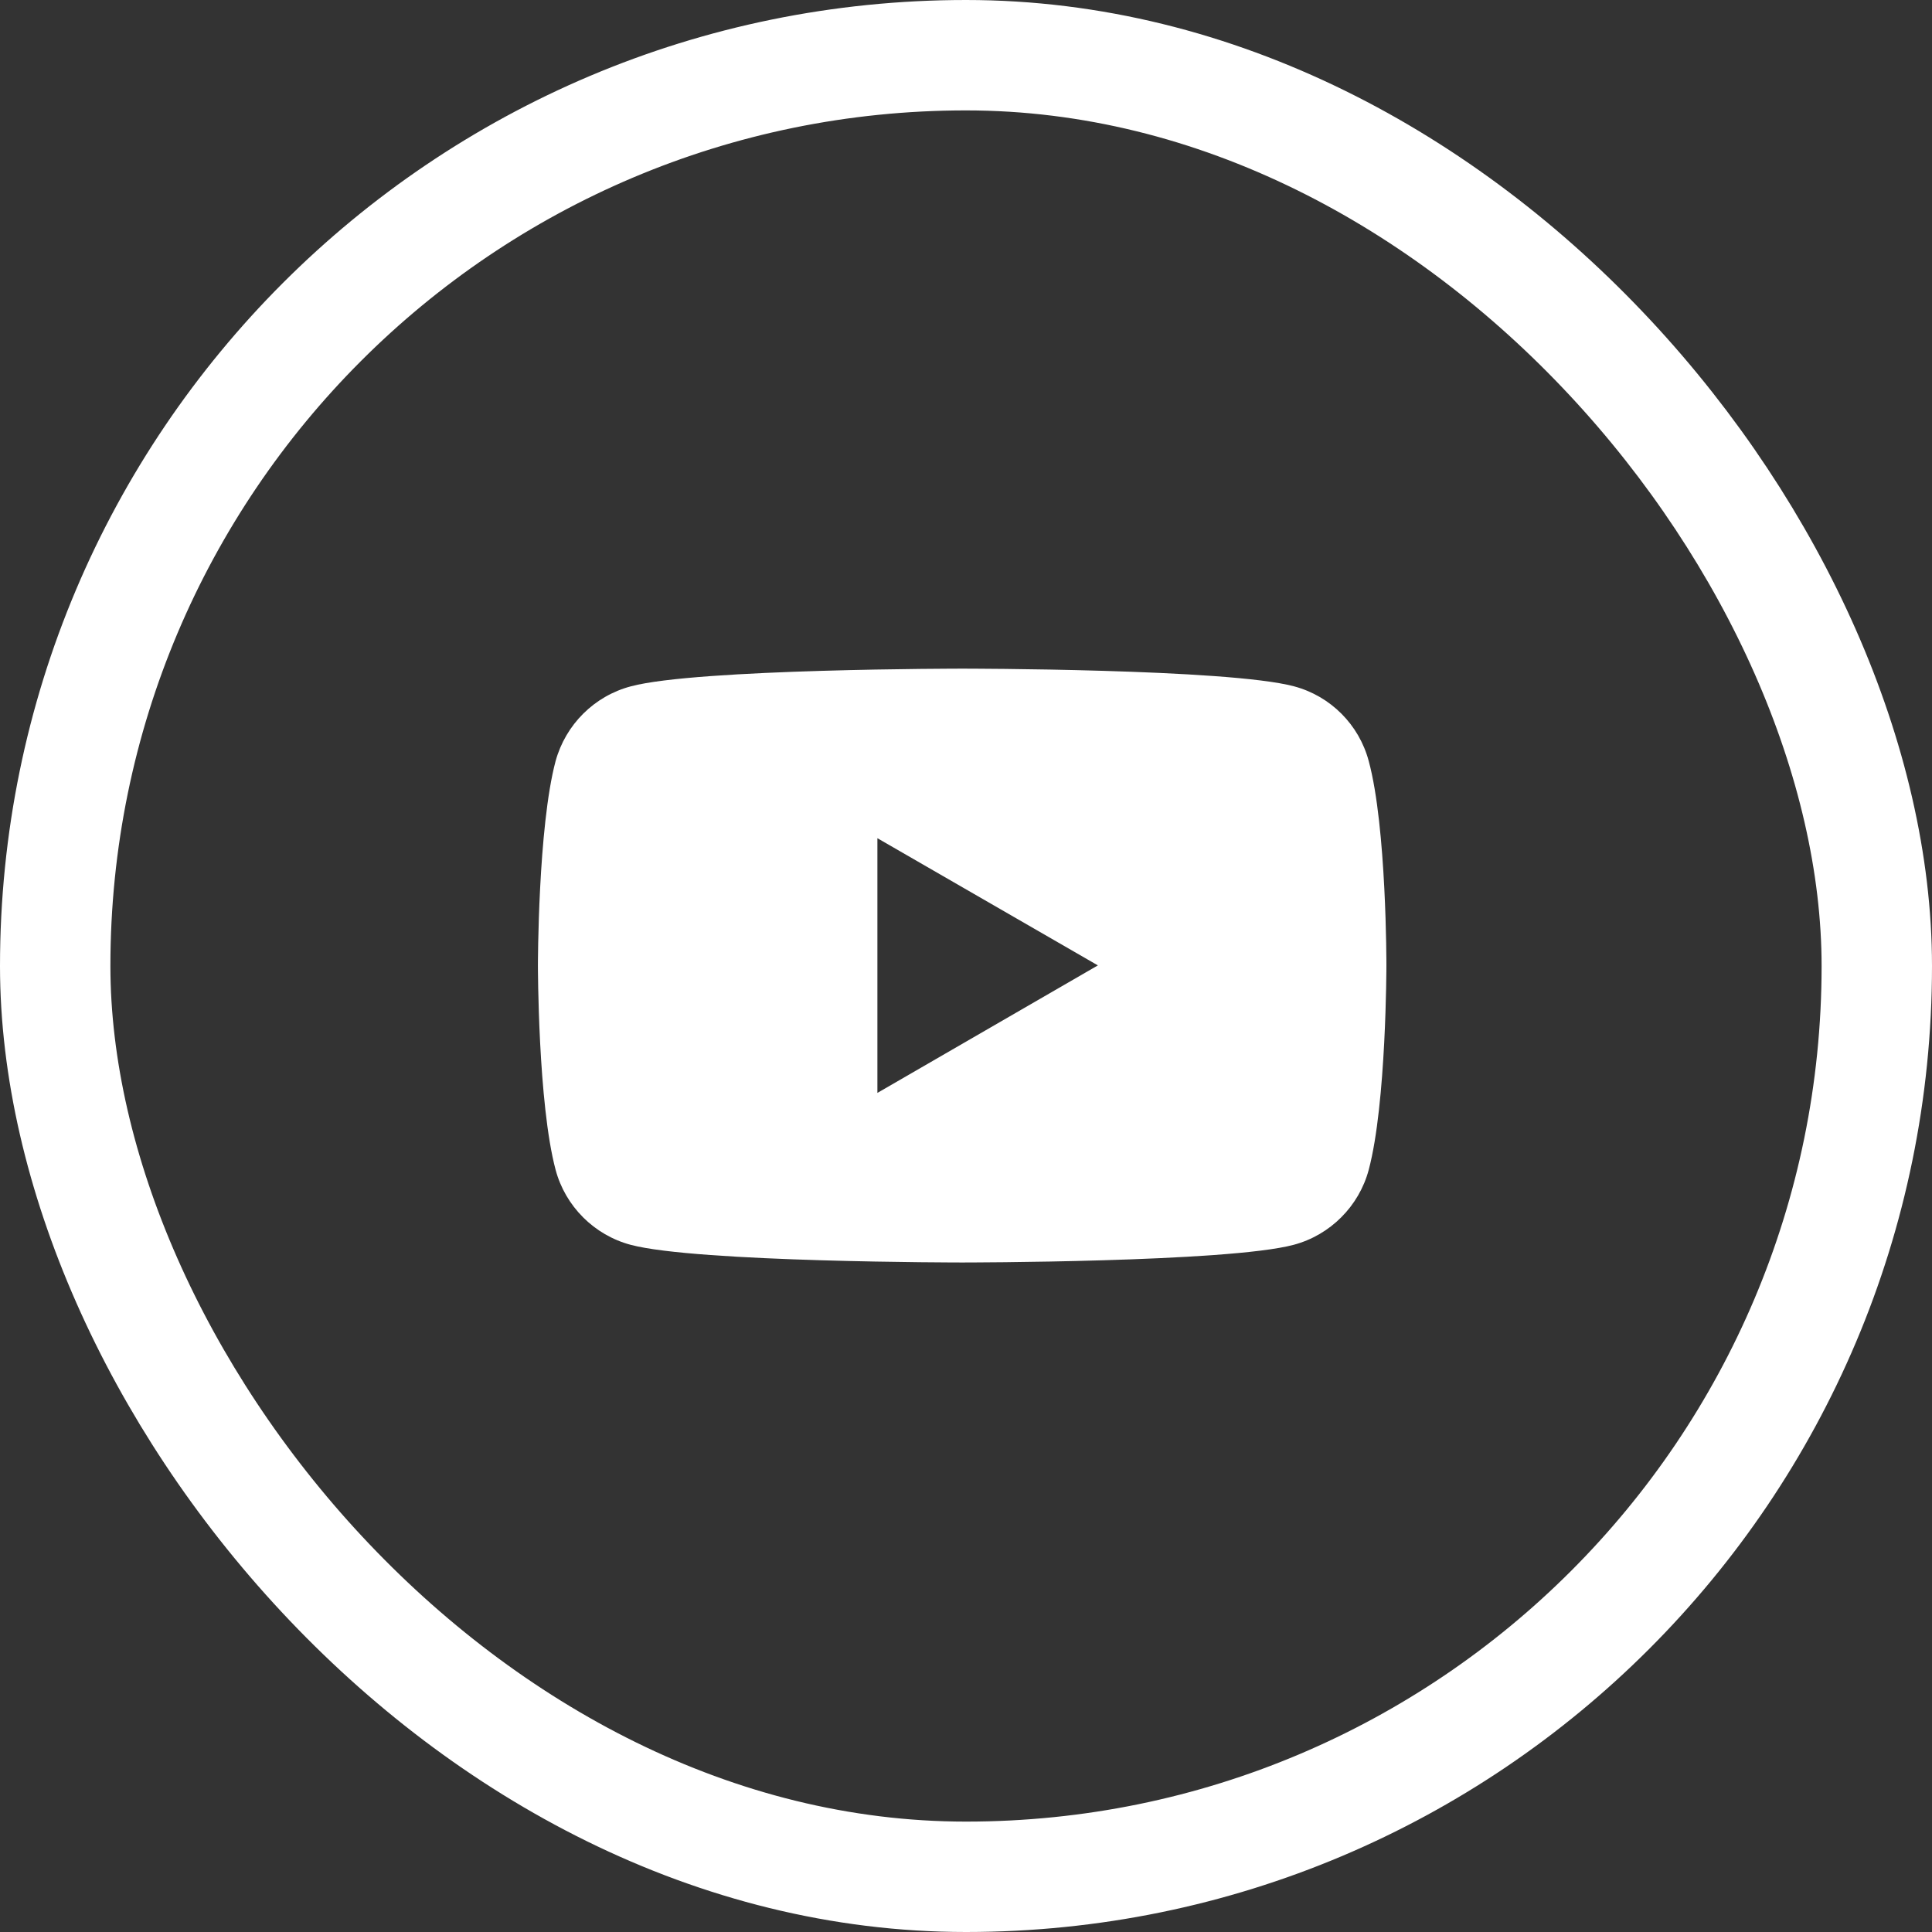 <svg width="35" height="35" viewBox="0 0 35 35" fill="none" xmlns="http://www.w3.org/2000/svg">
<rect x="0" y="0" width="35" height="35" fill="#333333" stroke="none"/>
<g clip-path="url(#clip0_855_102008)">
<path d="M24.796 13.788C24.62 13.127 24.103 12.609 23.441 12.433C22.241 12.113 17.436 12.113 17.436 12.113C17.436 12.113 12.631 12.113 11.431 12.433C10.764 12.609 10.247 13.127 10.065 13.788C9.745 14.988 9.745 17.489 9.745 17.489C9.745 17.489 9.745 19.991 10.065 21.191C10.241 21.852 10.764 22.375 11.425 22.551C12.625 22.871 17.431 22.871 17.431 22.871C17.431 22.871 22.236 22.871 23.436 22.551C24.097 22.375 24.62 21.852 24.796 21.191C25.116 19.991 25.116 17.489 25.116 17.489C25.116 17.489 25.121 14.988 24.796 13.788ZM15.895 19.799V15.185L19.889 17.489L15.895 19.799Z" fill="white"/>
</g>
<rect x="1" y="1" width="33" height="33" rx="16.5" stroke="white" stroke-width="2"/>
<defs>
<clipPath id="clip0_855_102008">
<rect width="16" height="16" fill="white" transform="translate(9.5 9.5)"/>
</clipPath>
</defs>
</svg>

